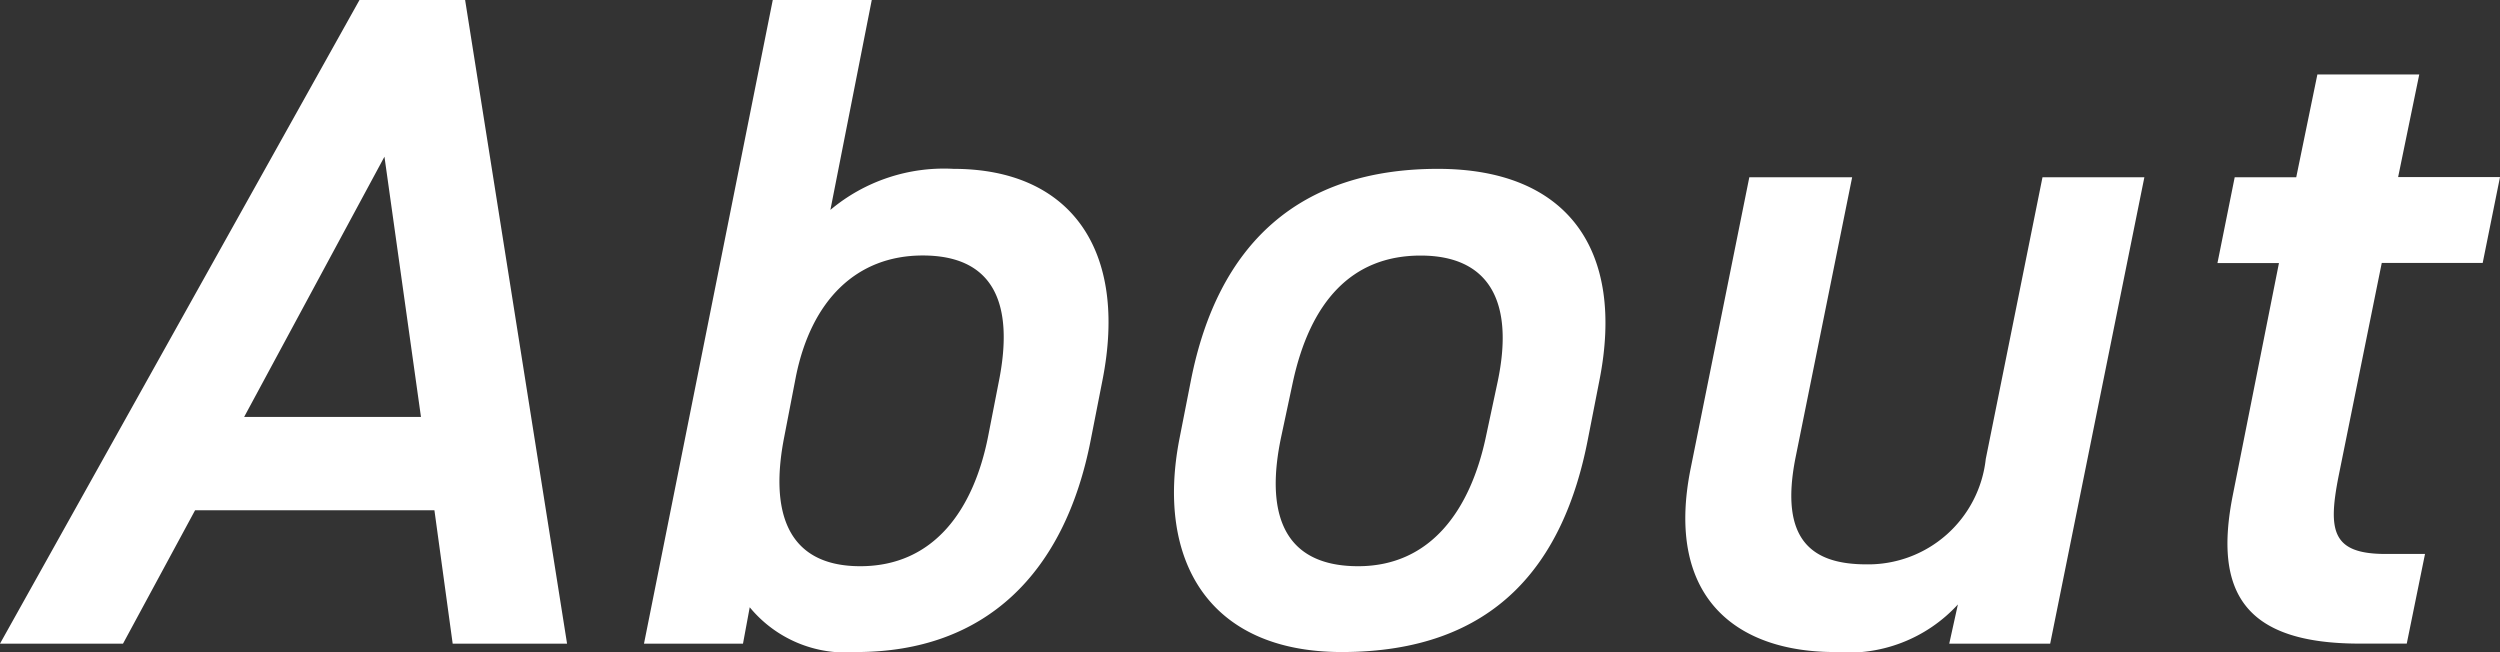 <svg xmlns="http://www.w3.org/2000/svg" width="92.02" height="24" viewBox="0 0 92.02 24"><rect x="0" y="0" width="92.02" height="24" fill="#333333" stroke="none"/><path d="M4.608-3.909l2.653-4.91h8.809l.672,4.91h4.21L17.2-27.6H13.312L.08-3.909Zm9.623-17.923,1.344,9.579H9.066ZM32.168-27.6H28.524L23.784-3.909h3.644l.248-1.339A4.566,4.566,0,0,0,31.6-3.6c4.741,0,7.677-2.884,8.632-7.828l.425-2.163c.955-4.807-1.167-7.794-5.484-7.794a6.5,6.5,0,0,0-4.528,1.511ZM31.744-6.759c-2.76,0-3.326-2.094-2.795-4.773l.425-2.2c.566-2.815,2.229-4.464,4.67-4.464,2.547,0,3.4,1.682,2.795,4.67l-.389,1.991C35.919-8.853,34.468-6.759,31.744-6.759ZM58.95-13.591c.955-4.807-1.167-7.794-5.944-7.794-5.095,0-8.1,2.747-9.092,7.794l-.425,2.163C42.641-7.033,44.516-3.6,49.469-3.6c5.661,0,8.172-3.262,9.057-7.828ZM50.07-6.759c-2.866,0-3.4-2.094-2.83-4.773l.425-1.991c.637-2.953,2.158-4.67,4.705-4.67,2.512,0,3.467,1.682,2.83,4.67l-.425,1.991C54.209-8.853,52.759-6.759,50.07-6.759ZM79.01-21.076H75.26L73.172-10.707a4.354,4.354,0,0,1-4.387,3.88c-1.981,0-3.219-.858-2.618-3.914l2.087-10.335H64.469L62.311-10.364C61.356-5.626,63.974-3.6,67.618-3.6a5.473,5.473,0,0,0,4.528-1.751l-.318,1.442h3.715ZM81.7-17.918h2.264l-1.7,8.549c-.708,3.571.425,5.459,4.67,5.459h1.734l.672-3.3H87.89c-1.981,0-2.123-.858-1.734-2.85l1.592-7.863h3.715l.637-3.159H88.35l.778-3.777h-3.75L84.6-21.076H82.335Z" transform="translate(-0.08 27.6)" fill="#fff"/></svg>